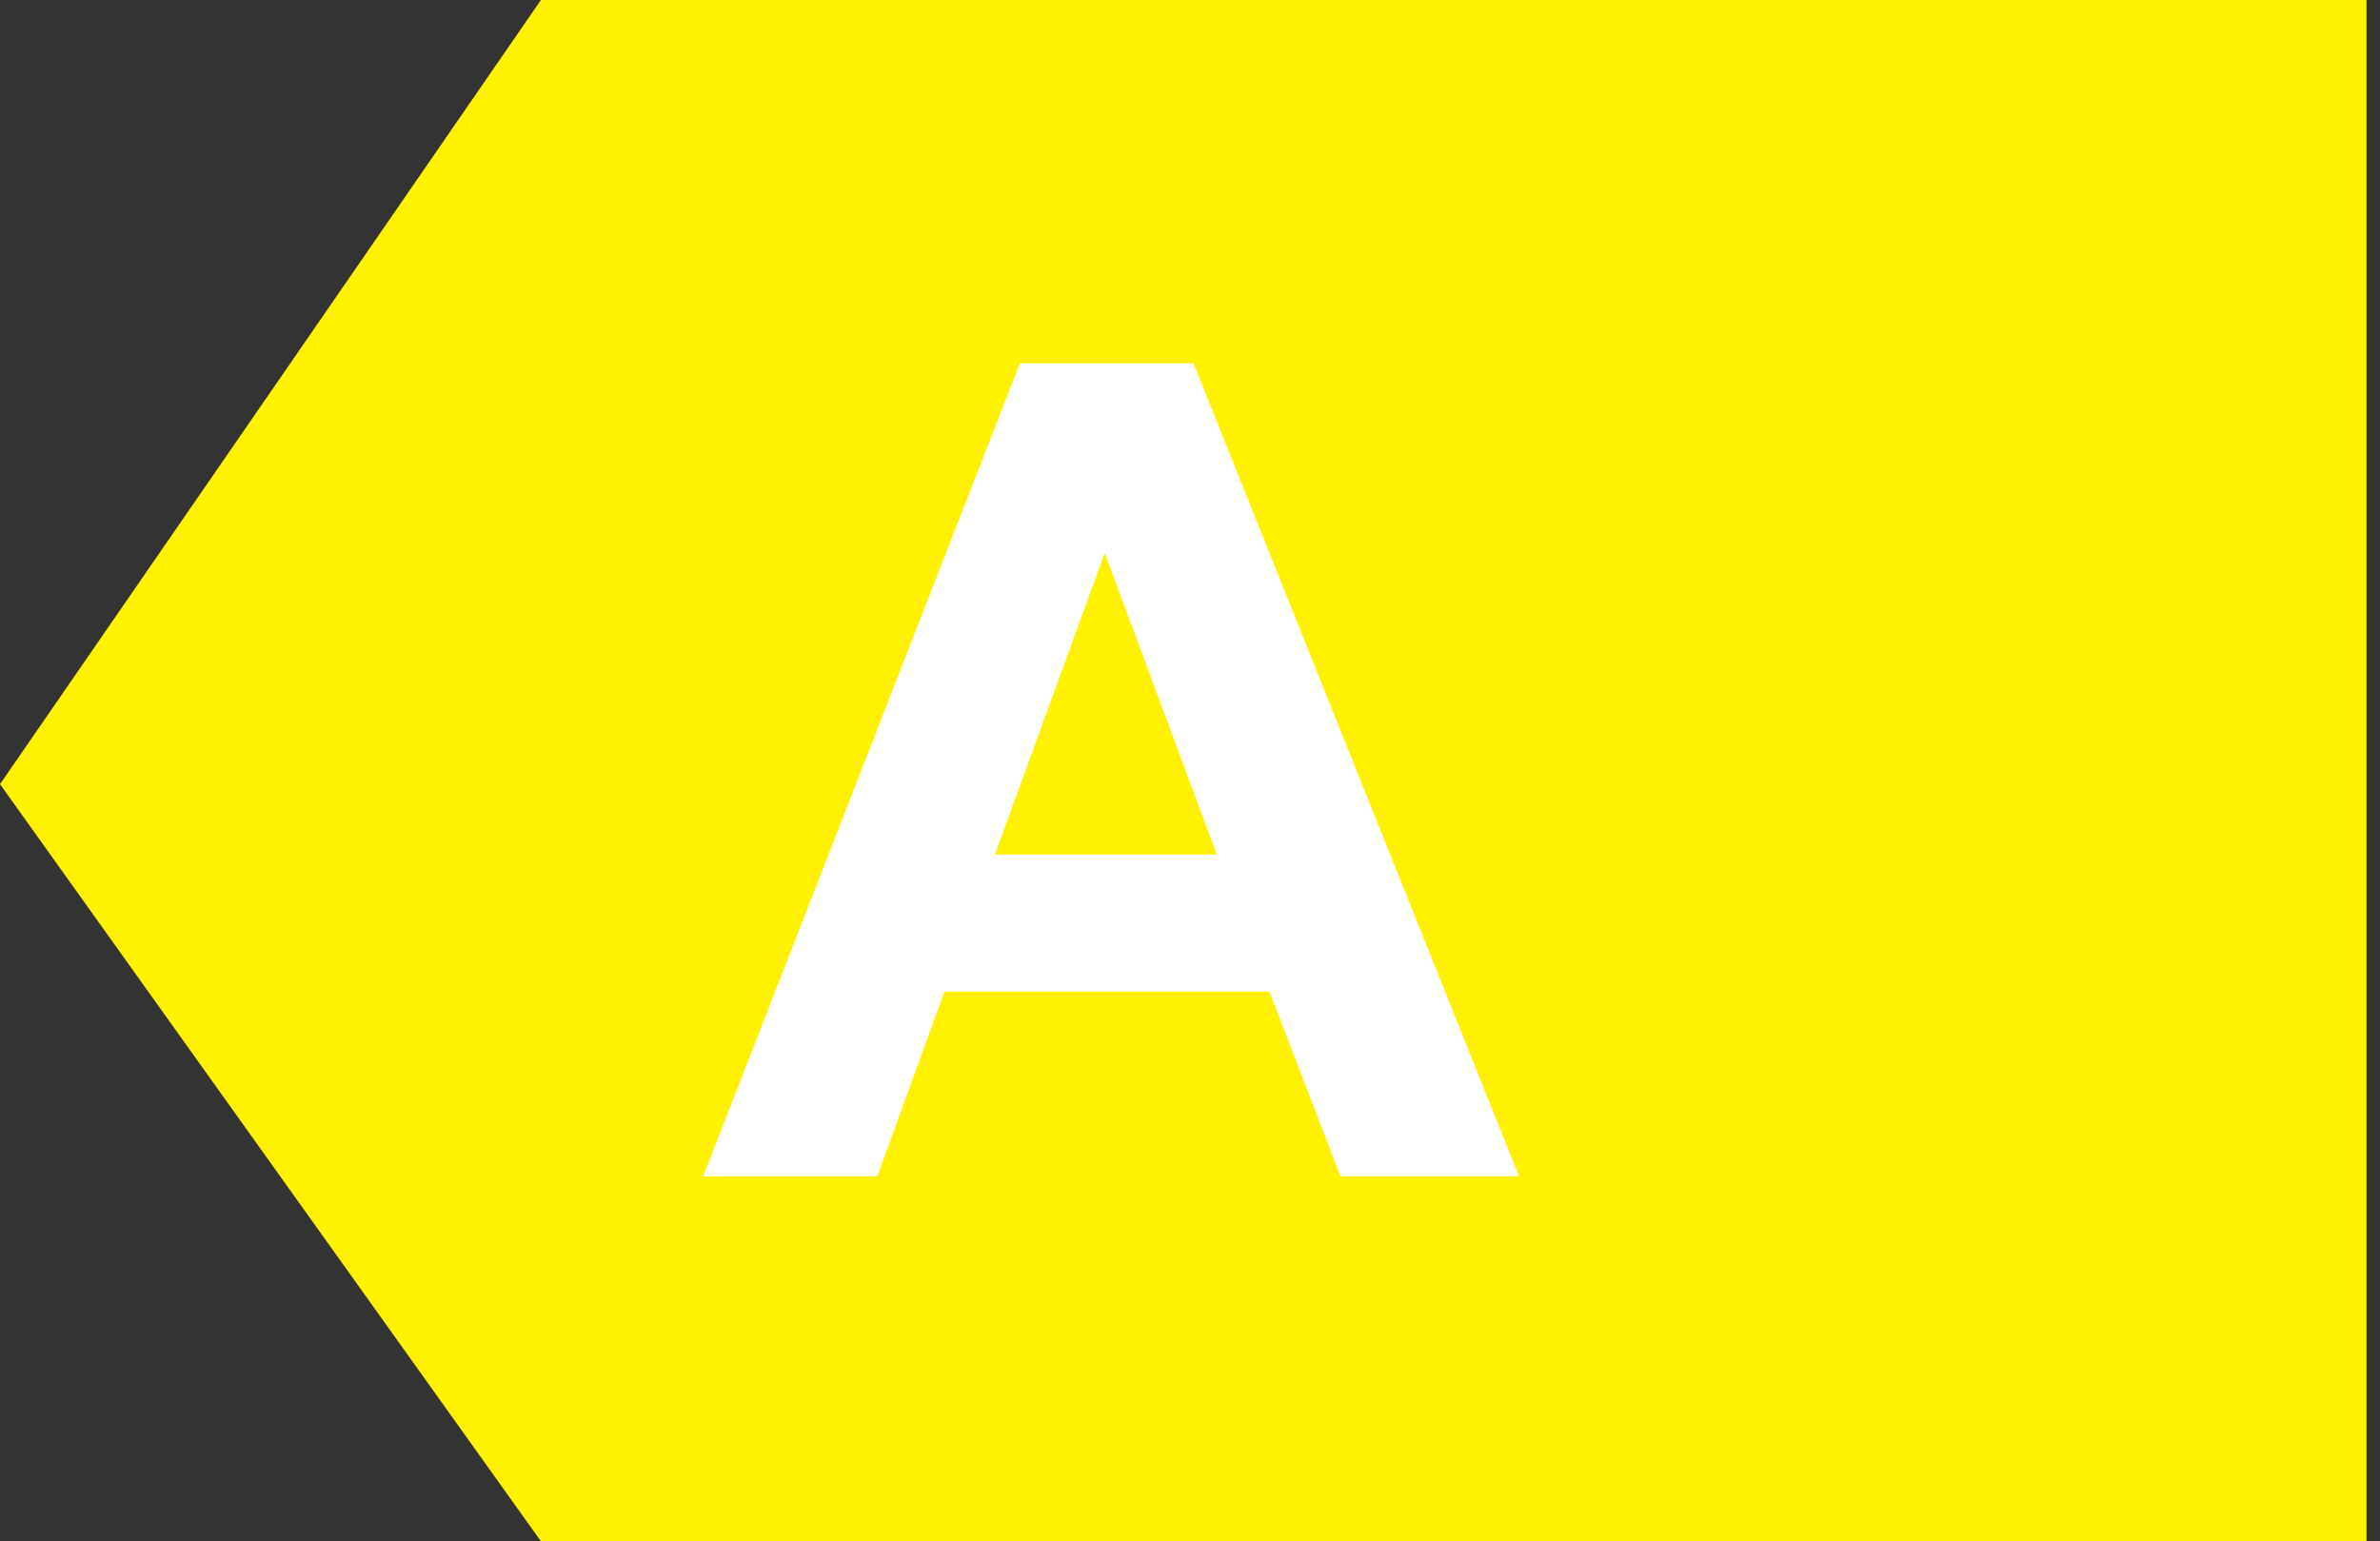 <svg width="88" height="57" viewBox="0 0 88 57" fill="none" xmlns="http://www.w3.org/2000/svg">
<rect x="0" y="0" width="88" height="57" fill="#333333" stroke="none"/>
<path fill-rule="evenodd" clip-rule="evenodd" d="M0 29L20 0H87.5V57H20L0 29Z" fill="#FFF100"/>
<path d="M56.167 43.5H49.563L46.938 36.671H34.921L32.44 43.5H26L37.71 13.435H44.129L56.167 43.5ZM44.99 31.605L40.848 20.449L36.787 31.605H44.99Z" fill="white"/>
</svg>

